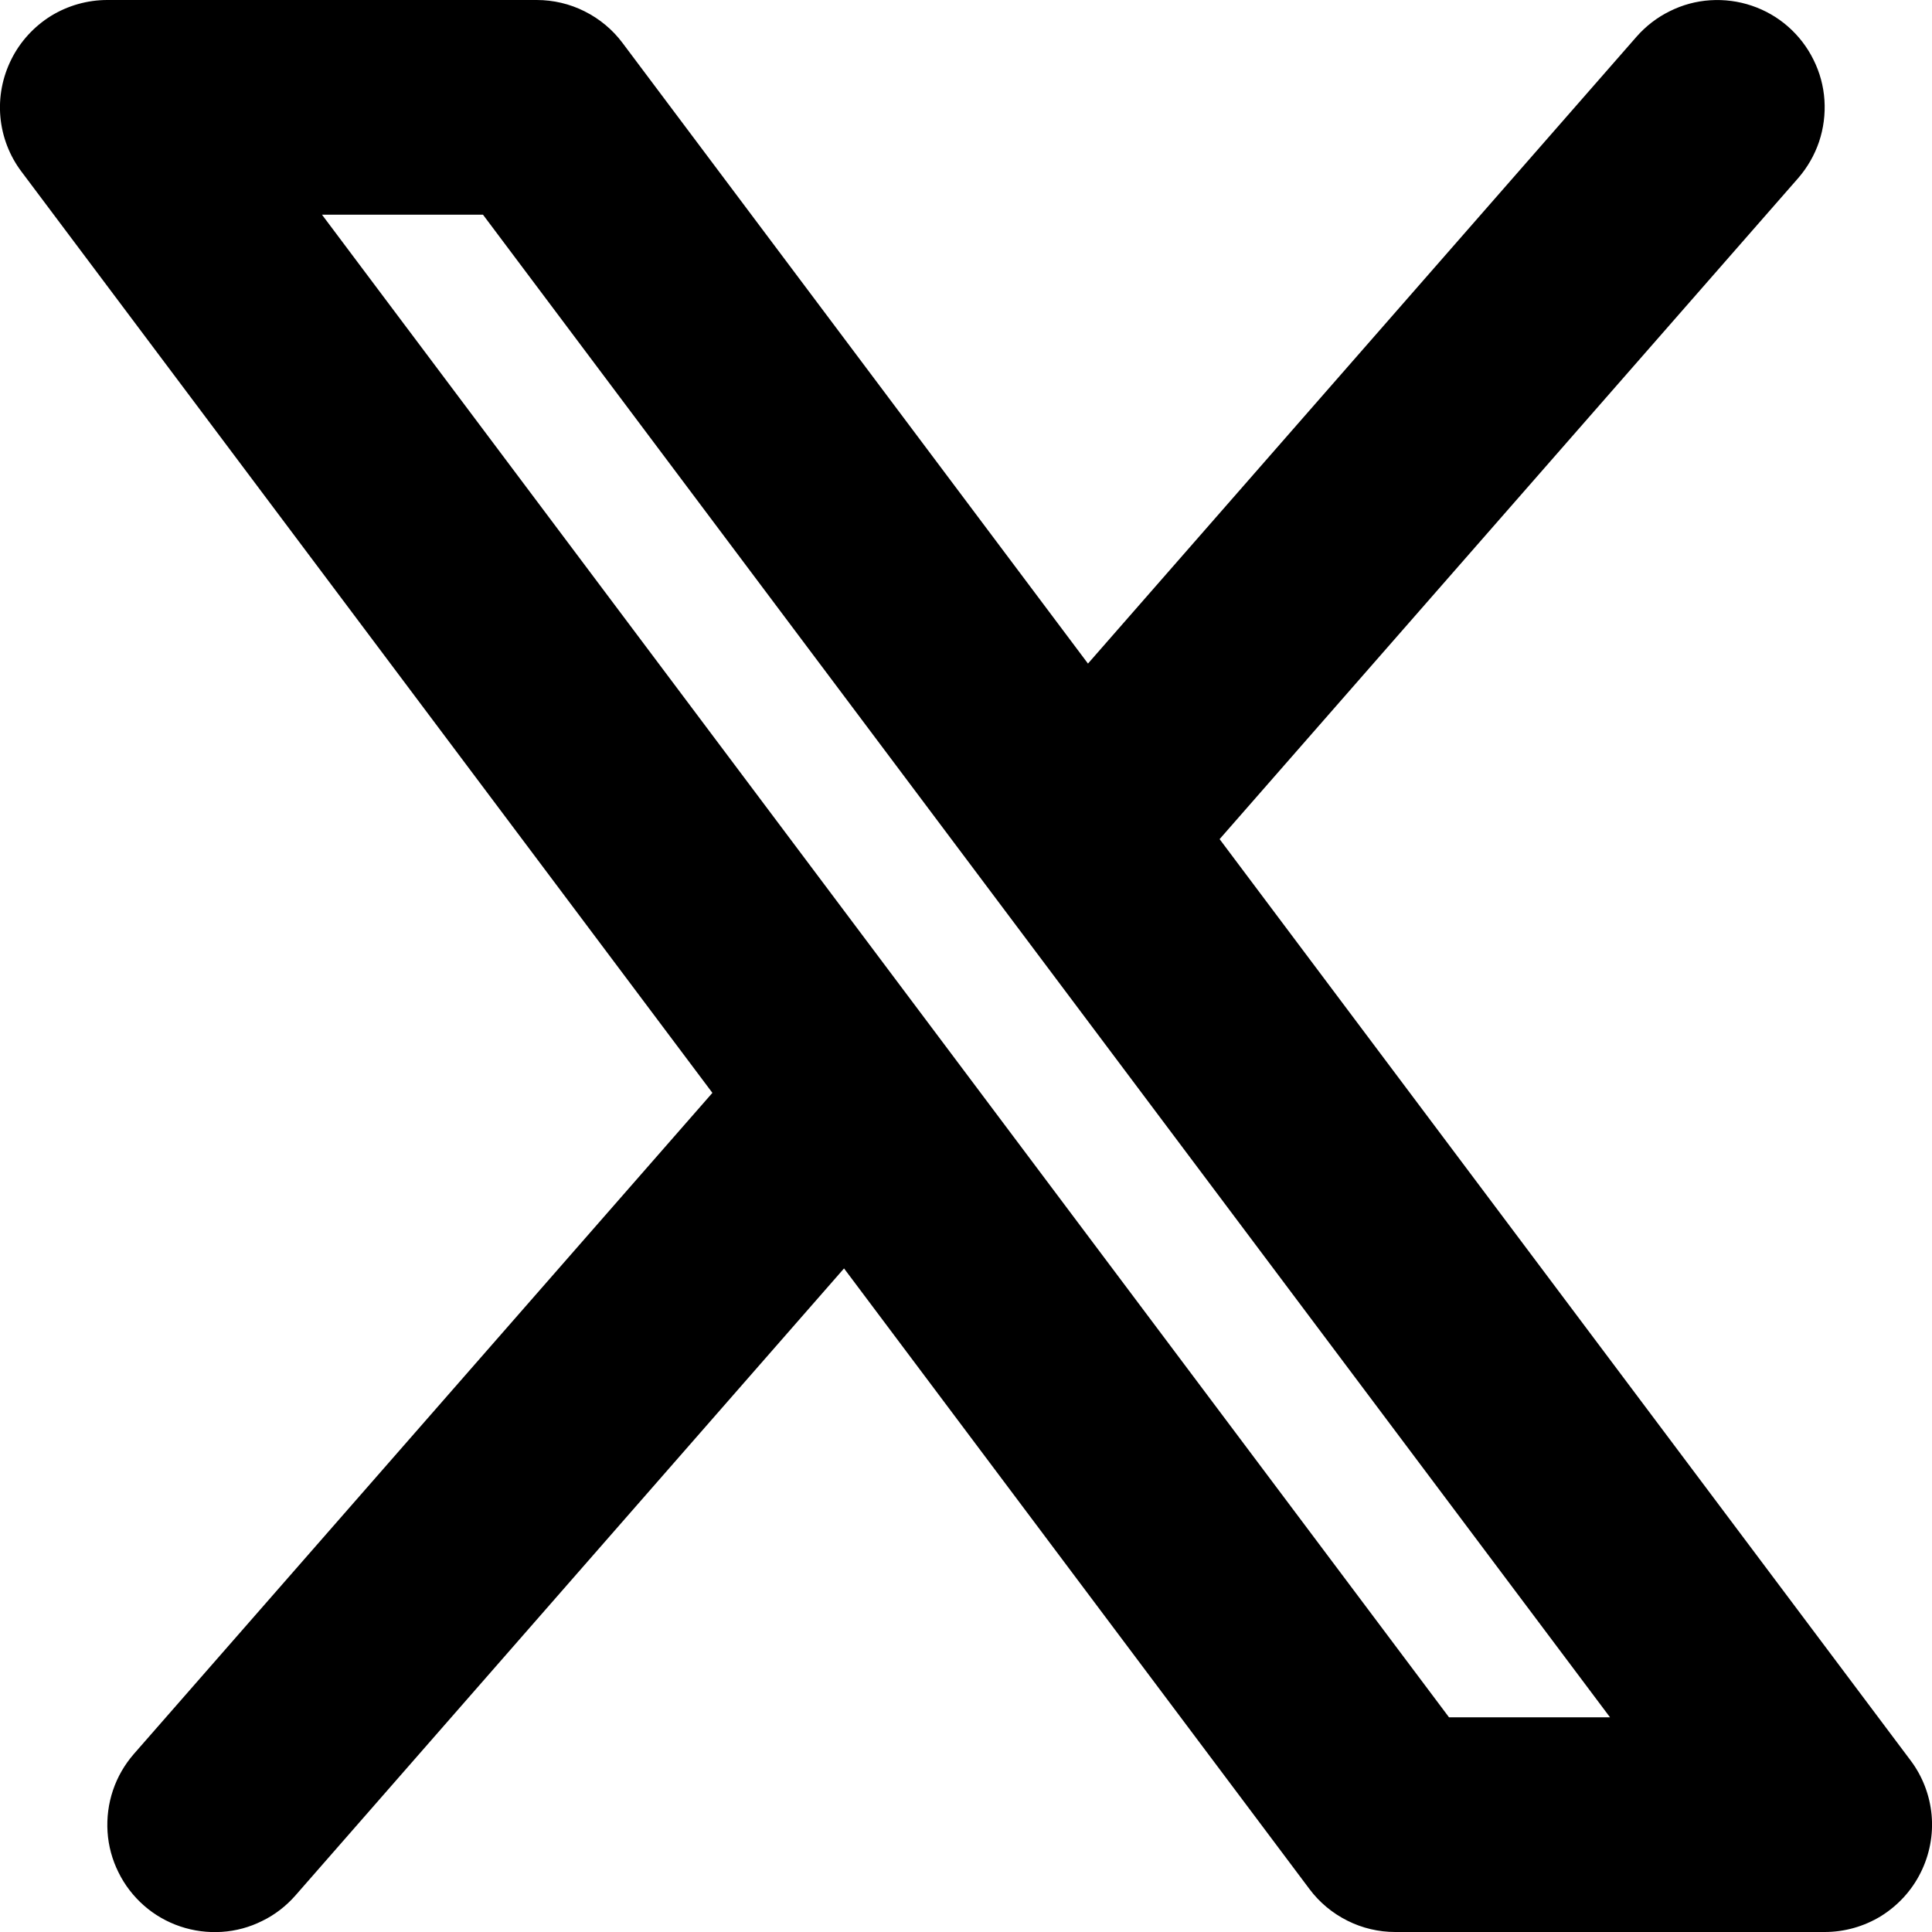 <svg width="15" height="15" viewBox="0 0 15 15" fill="none" xmlns="http://www.w3.org/2000/svg">
<g clip-path="url(#clip0_535_3042)">
<path fill-rule="evenodd" clip-rule="evenodd" d="M13.961 1.383C14.033 1.3 14.088 1.204 14.123 1.101C14.158 0.997 14.172 0.887 14.165 0.778C14.158 0.669 14.129 0.562 14.08 0.464C14.032 0.366 13.964 0.278 13.882 0.206C13.8 0.134 13.704 0.079 13.6 0.044C13.496 0.009 13.387 -0.005 13.278 0.002C13.168 0.009 13.062 0.038 12.964 0.087C12.866 0.135 12.778 0.203 12.706 0.285L8.447 5.152L4.833 0.333C4.756 0.23 4.655 0.146 4.539 0.088C4.424 0.03 4.296 0 4.167 0H0.833C0.679 0 0.527 0.043 0.395 0.124C0.264 0.206 0.157 0.322 0.088 0.461C0.019 0.599 -0.011 0.754 0.003 0.908C0.017 1.062 0.074 1.21 0.167 1.333L5.531 8.485L1.039 13.618C0.967 13.701 0.912 13.796 0.877 13.9C0.842 14.004 0.828 14.114 0.835 14.223C0.842 14.332 0.871 14.439 0.92 14.537C0.968 14.635 1.036 14.723 1.118 14.795C1.2 14.867 1.296 14.922 1.4 14.957C1.504 14.992 1.613 15.006 1.722 14.999C1.832 14.992 1.938 14.963 2.036 14.914C2.135 14.866 2.222 14.798 2.294 14.716L6.553 9.848L10.167 14.667C10.244 14.77 10.345 14.854 10.461 14.912C10.576 14.97 10.704 15 10.833 15H14.167C14.321 15 14.473 14.957 14.605 14.876C14.736 14.794 14.843 14.678 14.912 14.539C14.981 14.401 15.011 14.246 14.997 14.092C14.983 13.938 14.926 13.79 14.833 13.667L9.469 6.515L13.961 1.383ZM11.25 13.333L2.5 1.667H3.75L12.5 13.333H11.25Z" fill="black"/>
</g>
<defs>
<clipPath id="clip0_535_3042">
<rect width="15" height="15" fill="white"/>
</clipPath>
</defs>
</svg>

